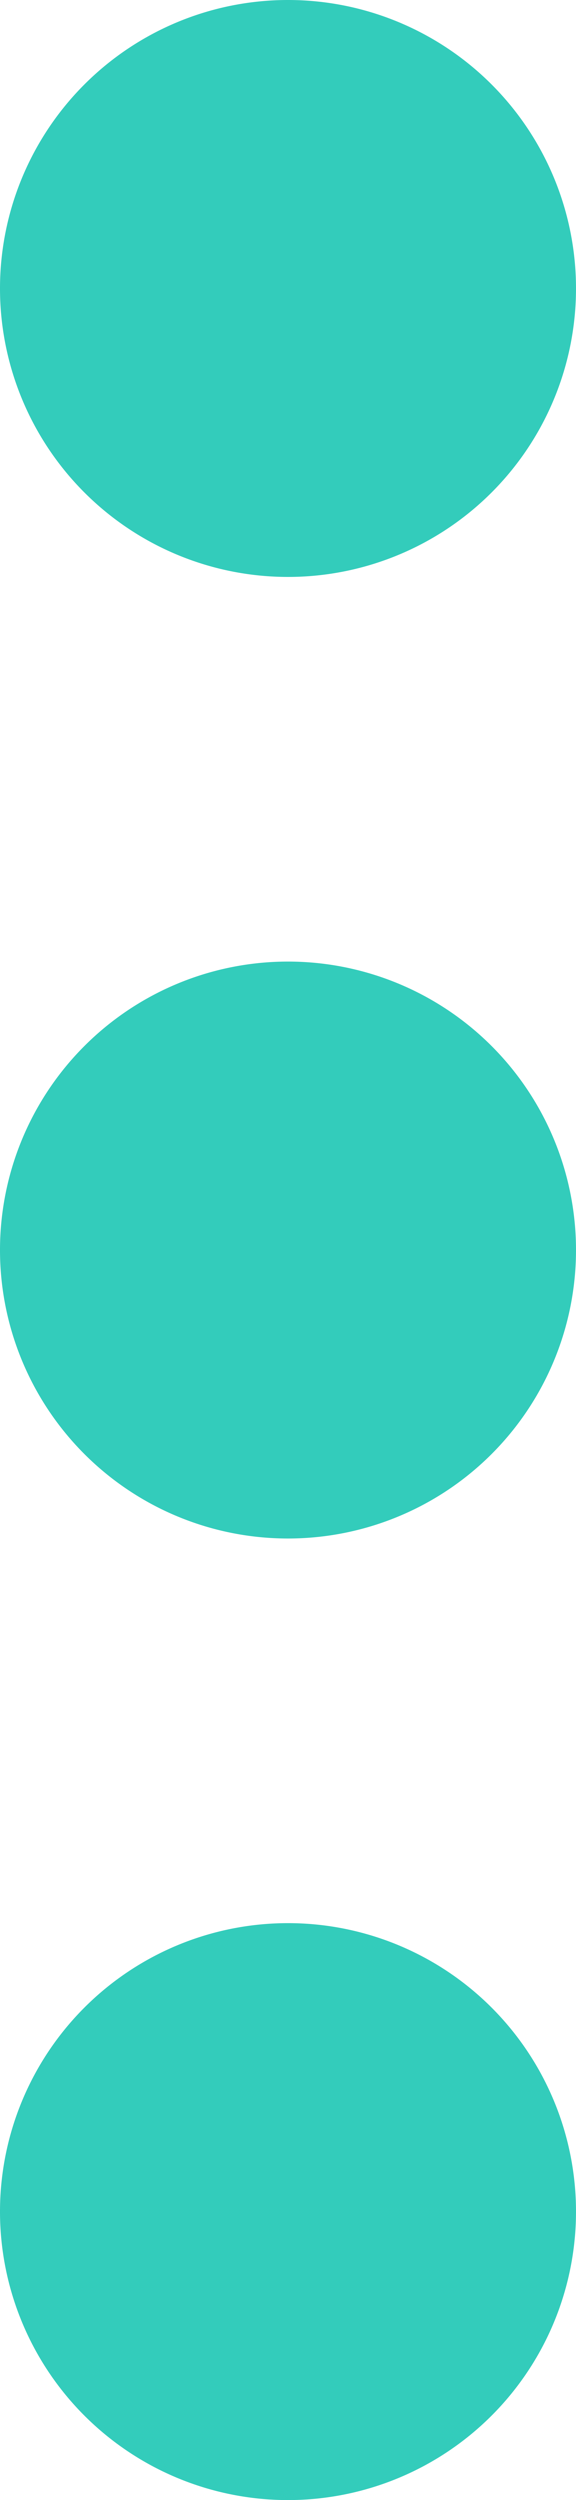 <svg xmlns="http://www.w3.org/2000/svg" width="12" height="52" viewBox="0 0 12 52">
  <defs>
    <style>
      .cls-1 {
        fill: #3cb;
        fill-rule: evenodd;
      }
    </style>
  </defs>
  <path id="dot.svg" class="cls-1" d="M900,1600a6,6,0,1,1-6,6A6,6,0,0,1,900,1600Zm0,20a6,6,0,1,1-6,6A6,6,0,0,1,900,1620Zm0,20a6,6,0,1,1-6,6A6,6,0,0,1,900,1640Z" transform="translate(-894 -1600)"/>
</svg>
